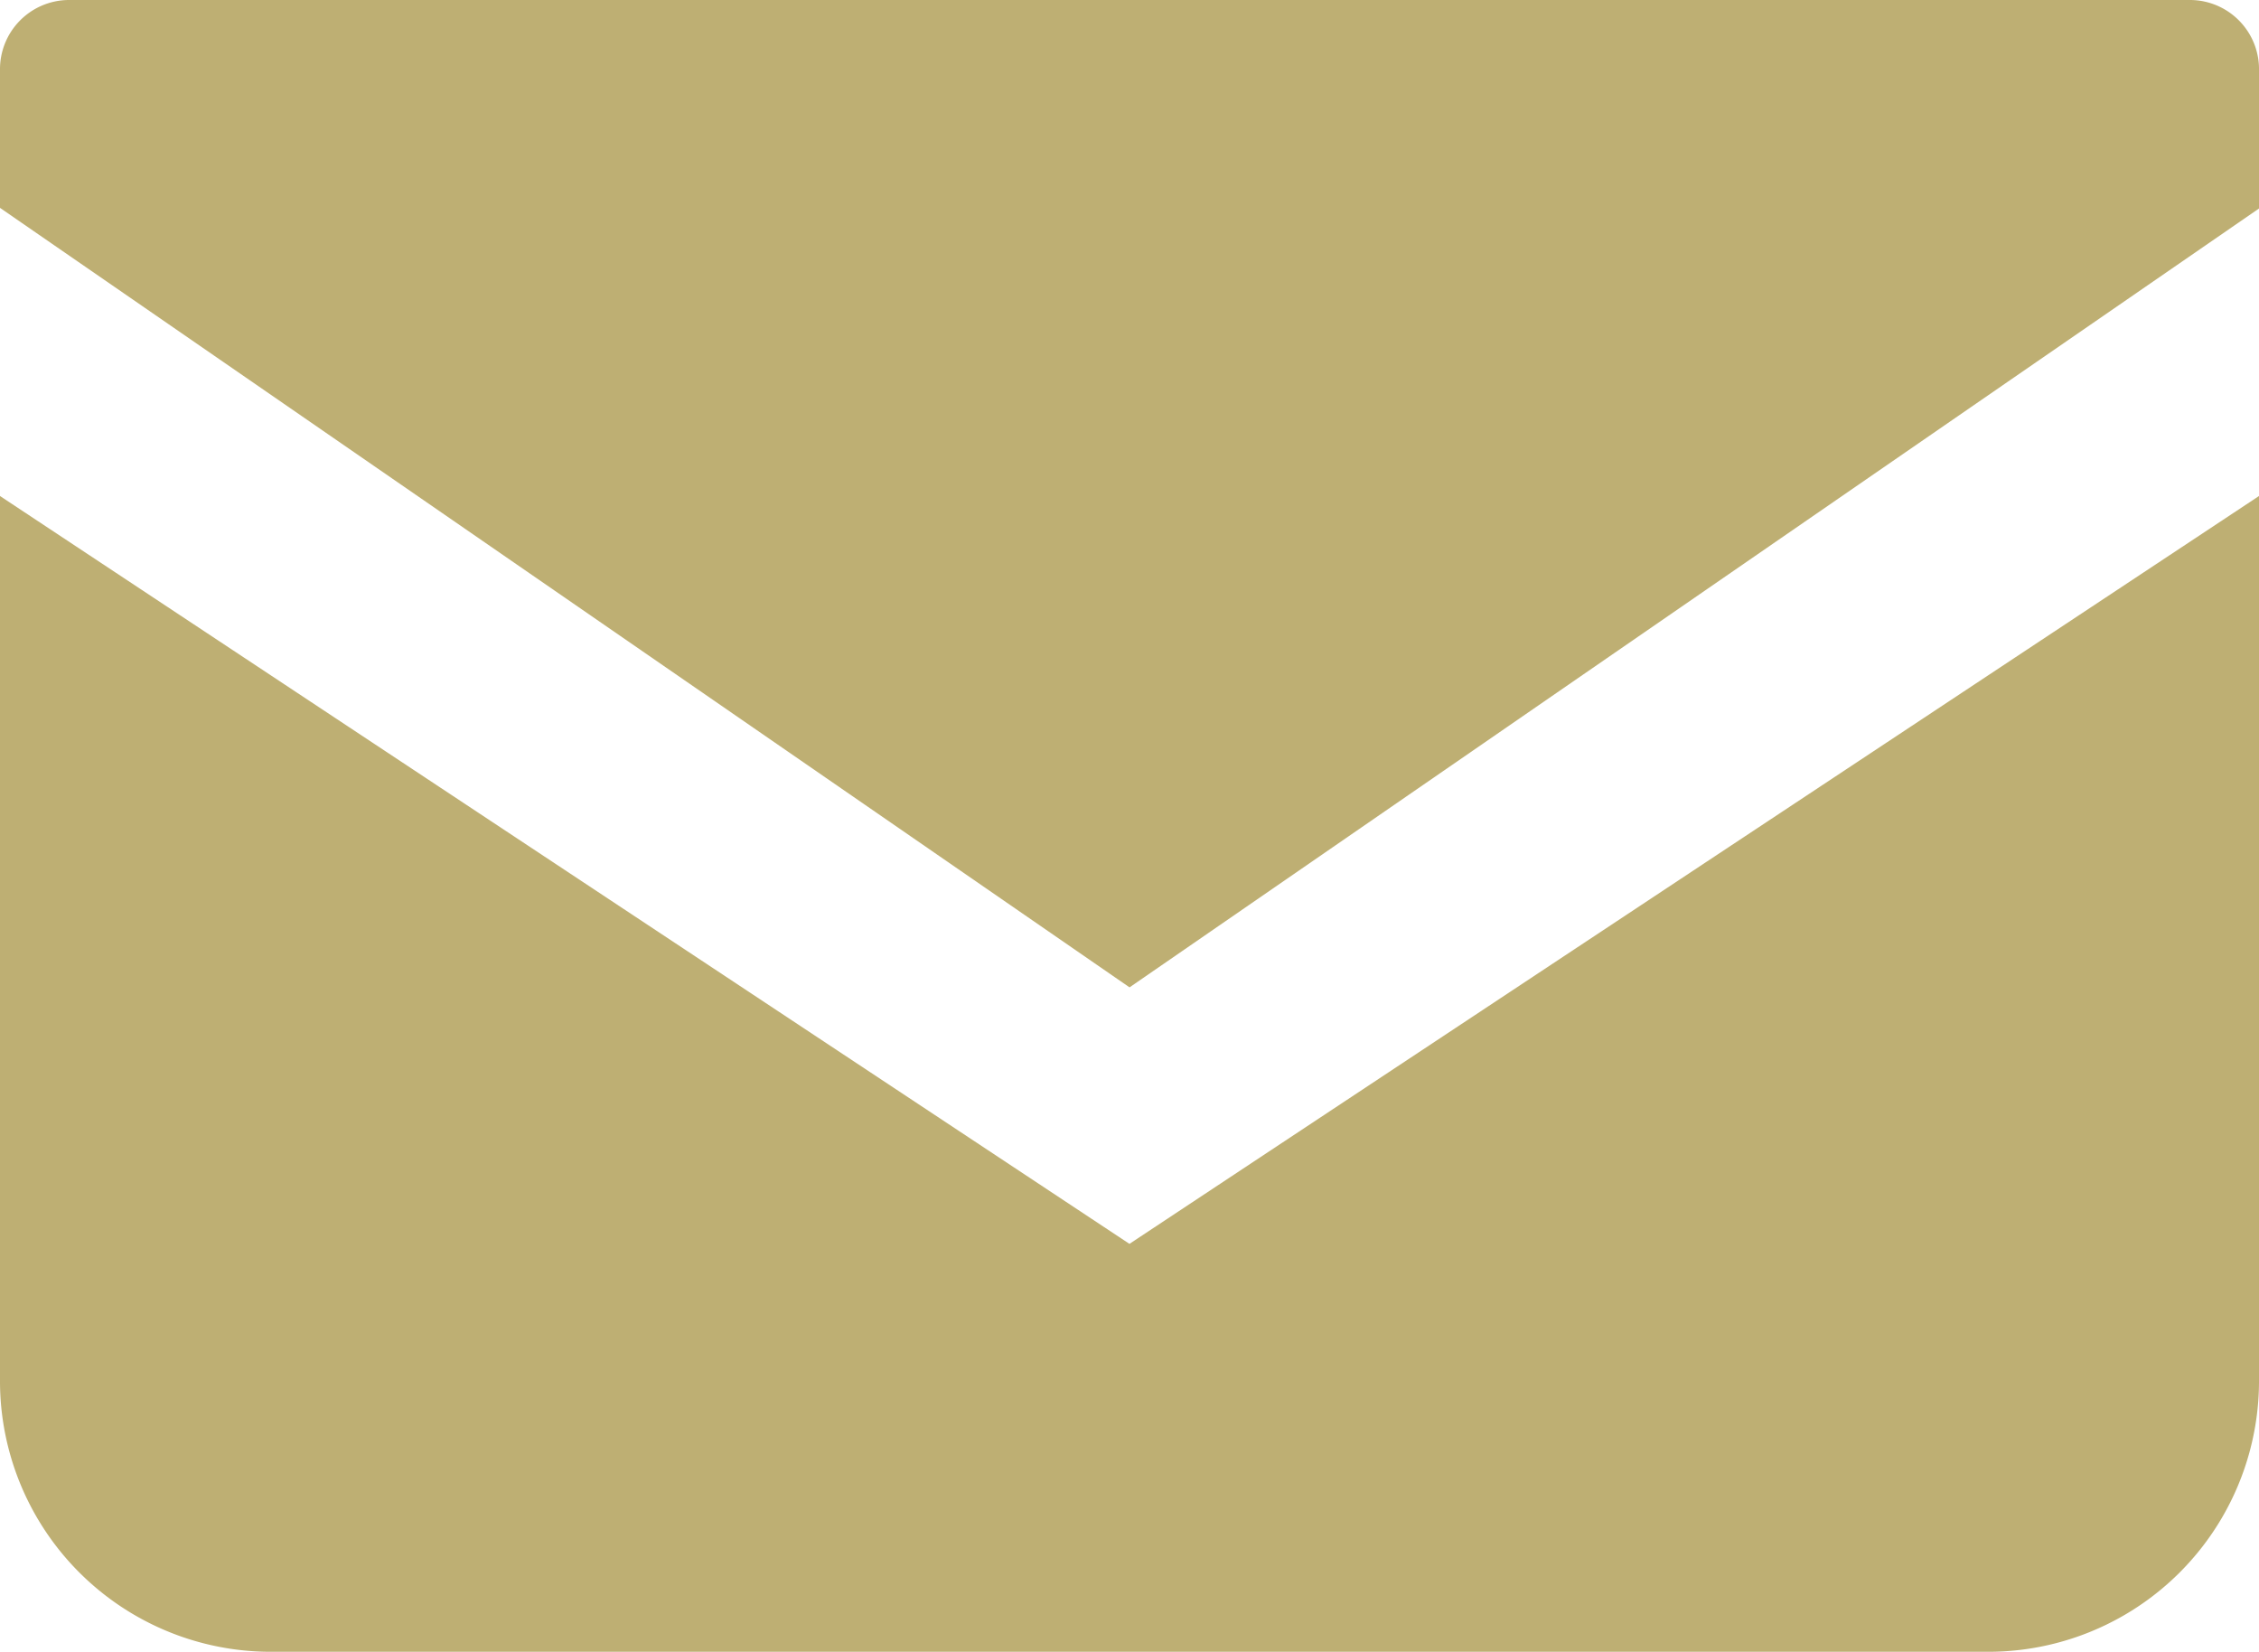 <svg xmlns="http://www.w3.org/2000/svg" width="24.619" height="18" viewBox="0 0 24.619 18"><path d="M23.877,68.828H.742A.754.754,0,0,0,0,69.593v1.5l12.31,8.494L24.619,71.1v-1.5A.754.754,0,0,0,23.877,68.828Z" transform="translate(0 -68.828)" fill="#beaf73"/><path d="M0,178v9.66a2.951,2.951,0,0,0,2.971,2.934H21.648a2.951,2.951,0,0,0,2.971-2.934V178l-12.31,8.149Z" transform="translate(0 -172.595)" fill="#beaf73"/></svg>